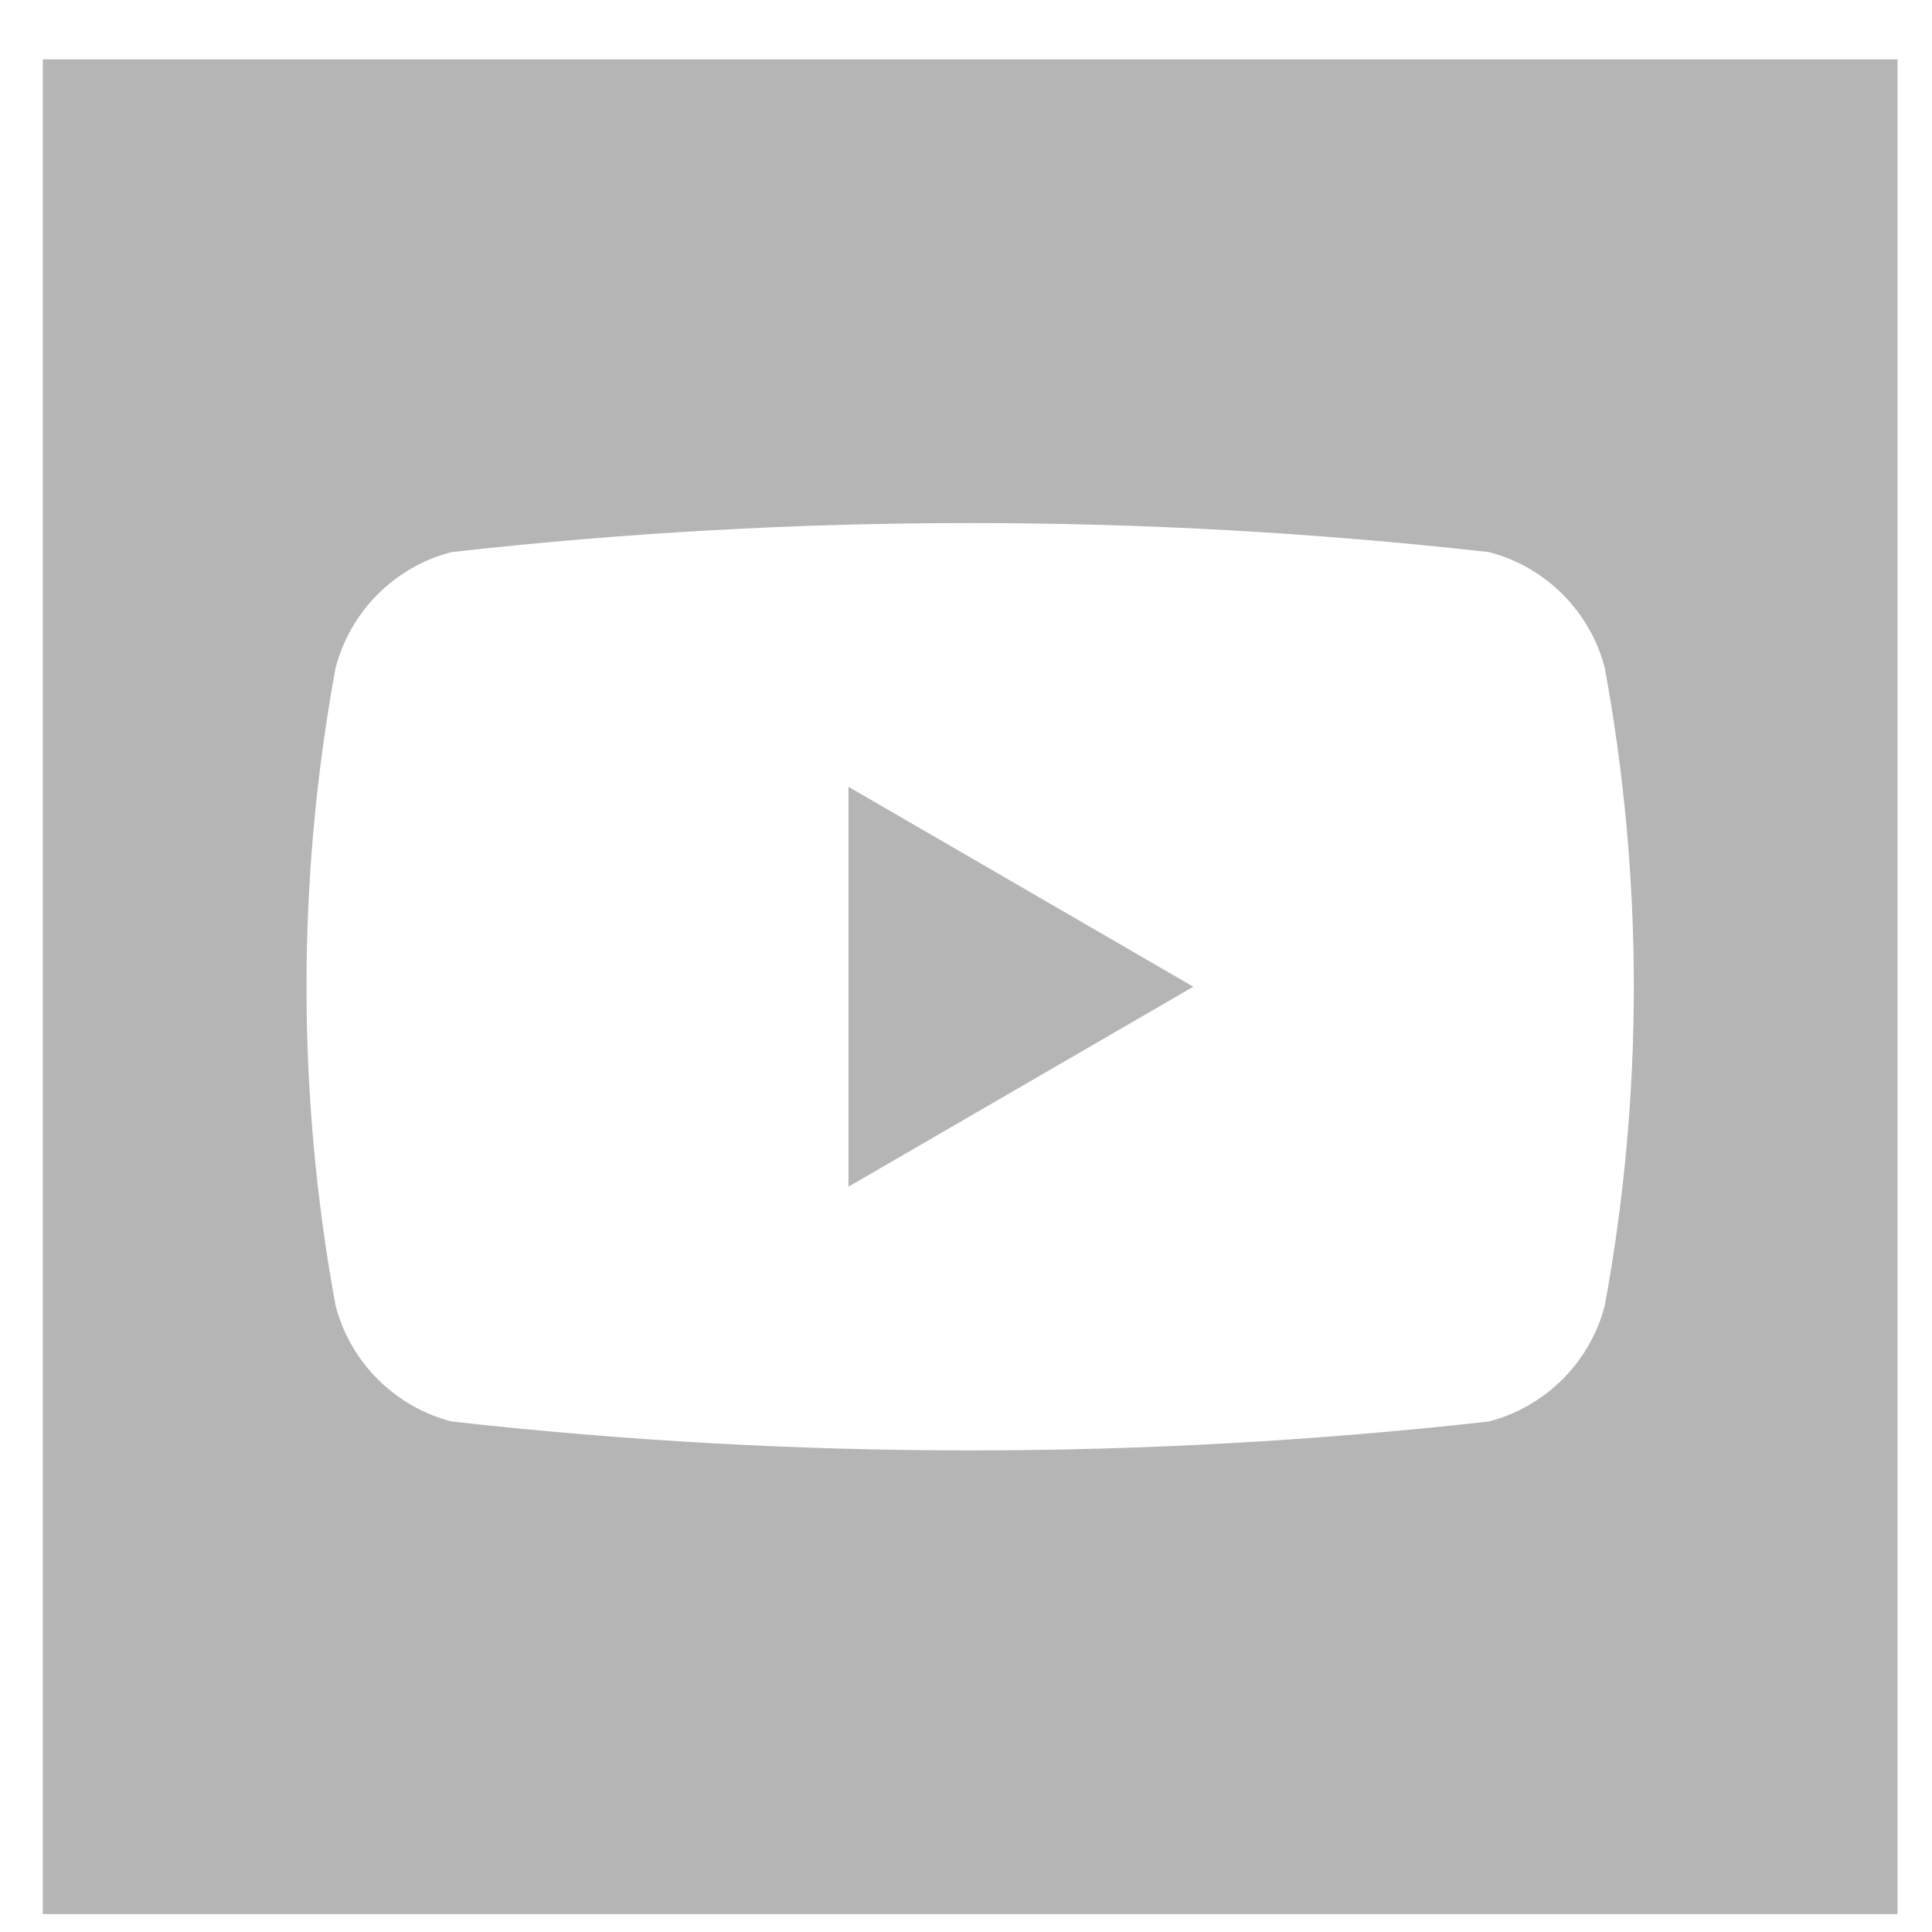 <svg xmlns="http://www.w3.org/2000/svg" width="25" height="25" fill="none" viewBox="0 0 25 25">
    <path fill="#B5B5B5" d="M.554.768v24h24v-24h-24zm20.212 16.126c-.094.36-.282.69-.546.953-.264.264-.593.453-.954.547-4.46.499-8.963.499-13.424 0-.361-.094-.69-.283-.954-.547-.264-.263-.452-.593-.546-.953-.501-2.727-.501-5.523 0-8.25.094-.361.282-.69.546-.954.264-.264.593-.453.954-.546 4.46-.501 8.963-.501 13.424 0 .361.093.69.282.954.546.264.263.453.593.546.954.501 2.727.501 5.522 0 8.25z"/>
    <path fill="#B5B5B5" d="M10.98 15.355l4.462-2.587-4.463-2.587v5.174z"/>
</svg>

